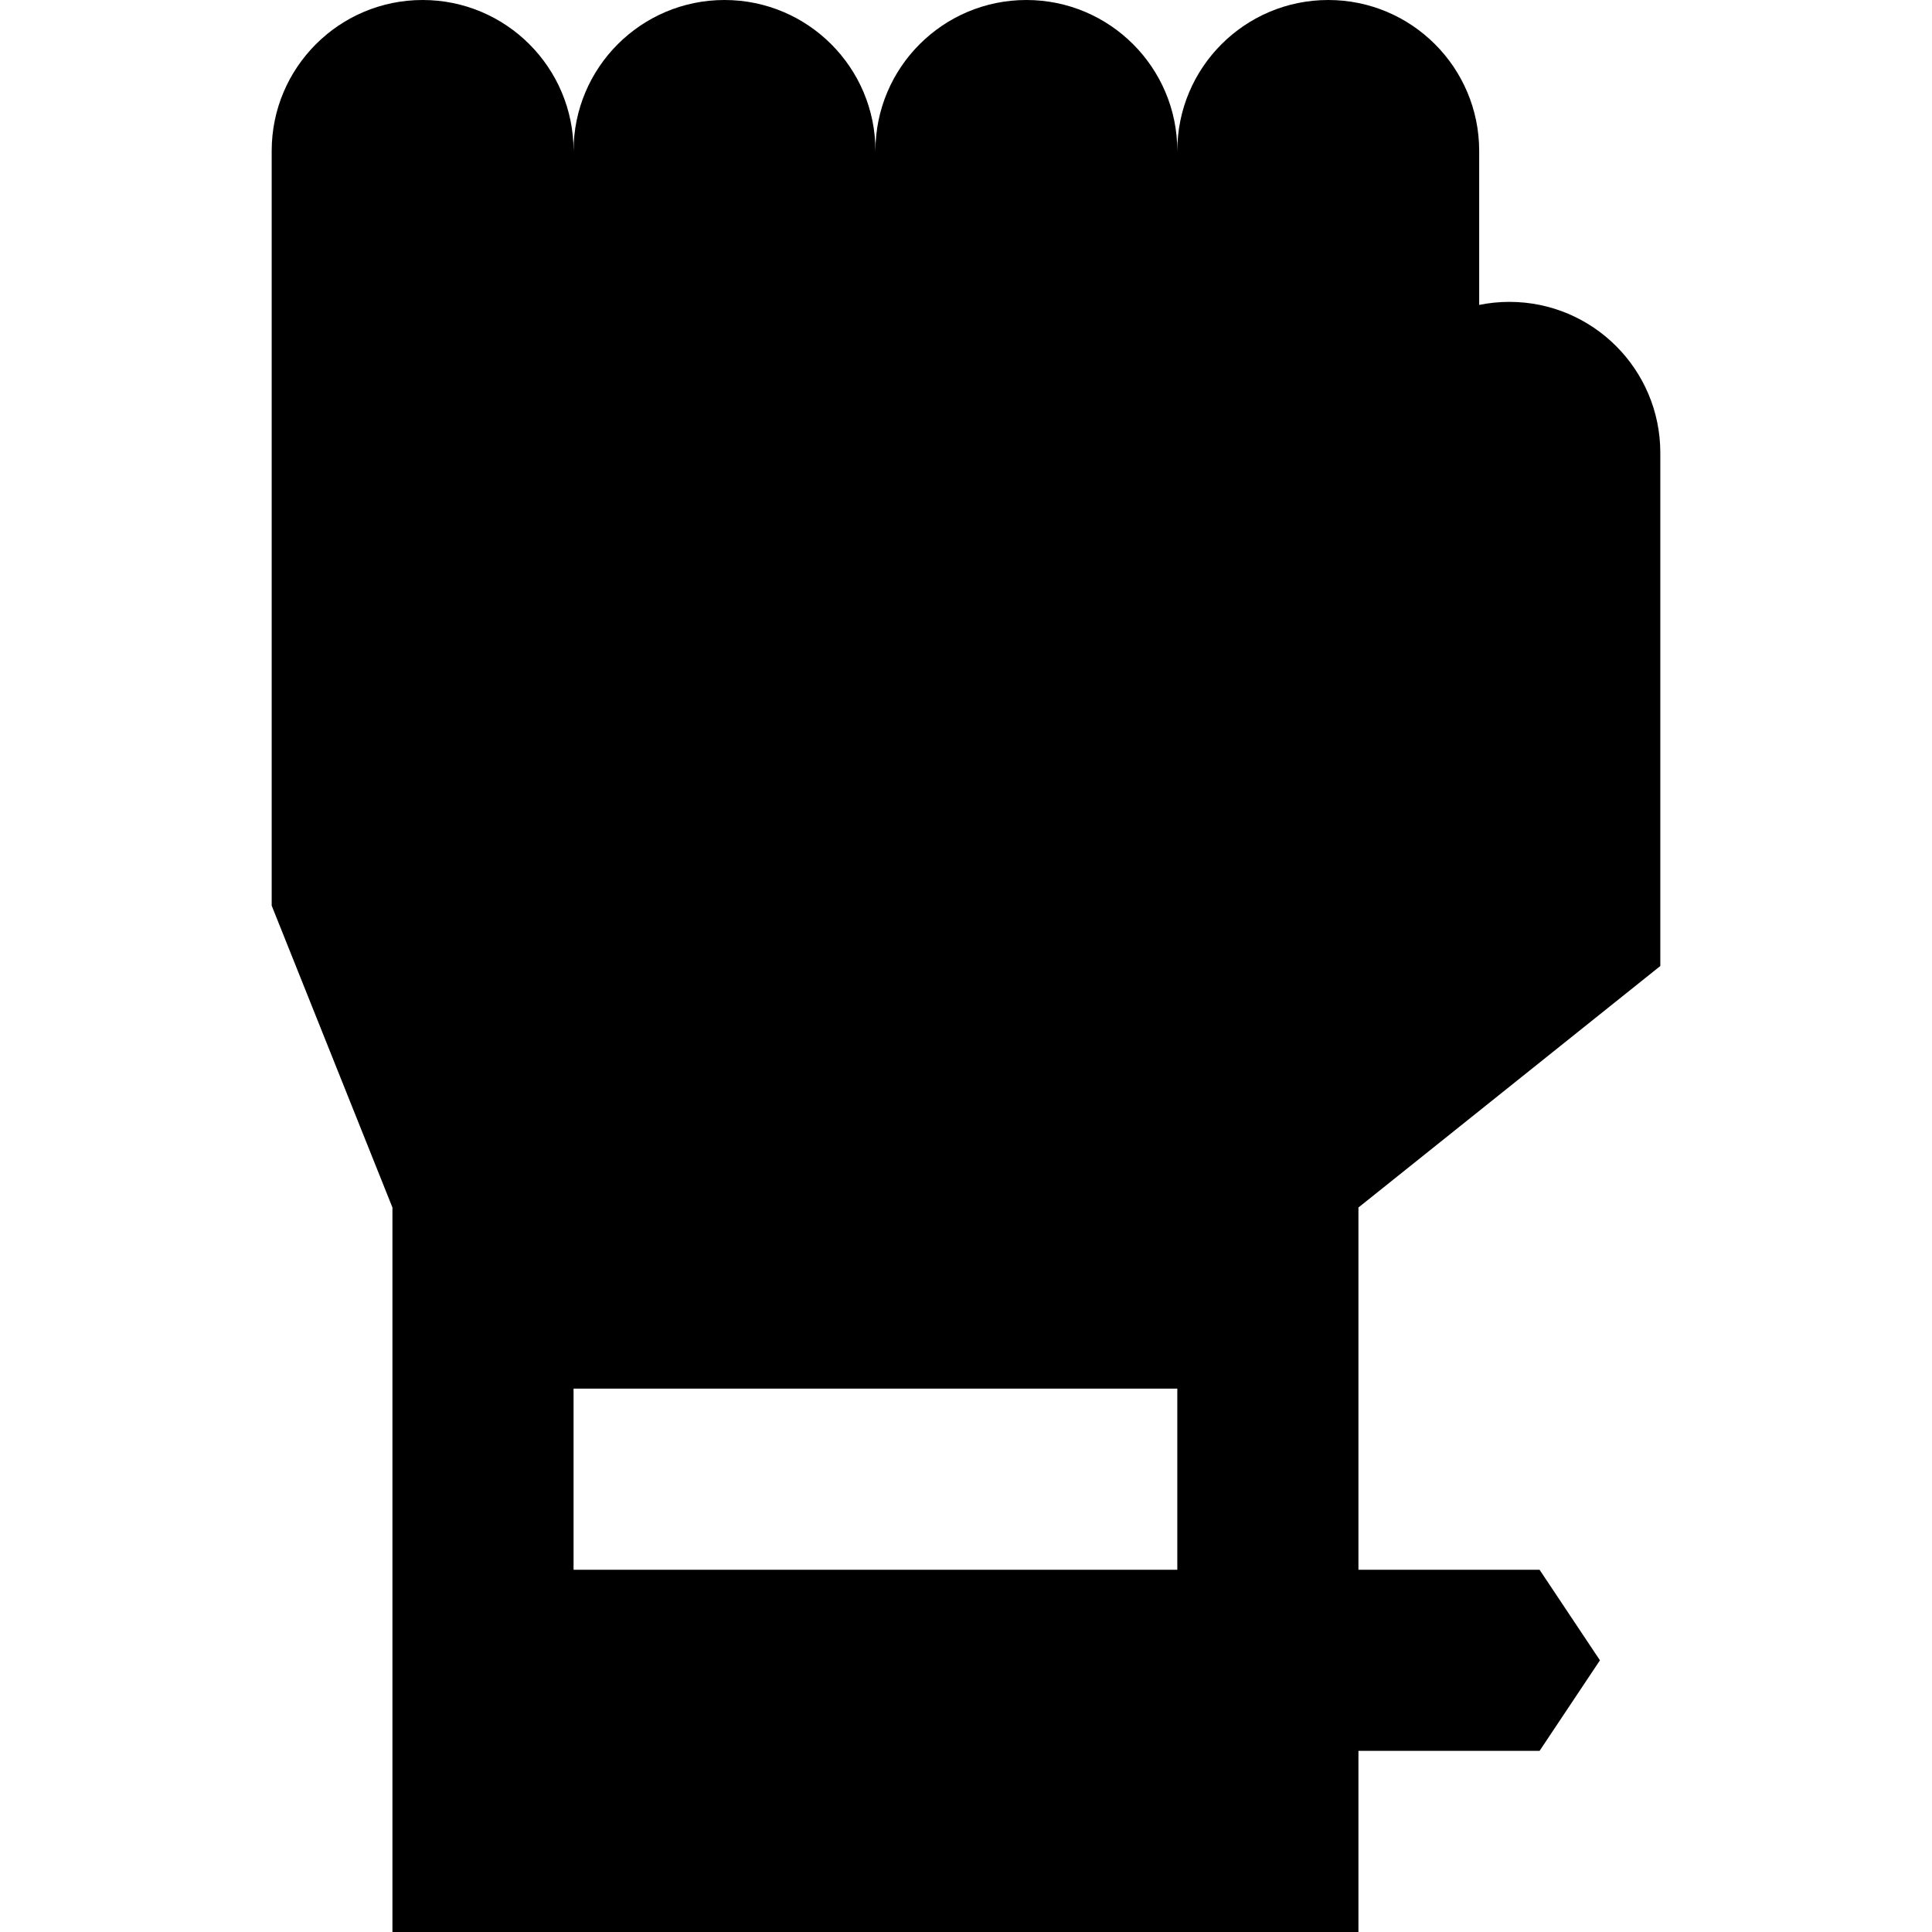 <?xml version="1.0" encoding="iso-8859-1"?>
<!-- Uploaded to: SVG Repo, www.svgrepo.com, Generator: SVG Repo Mixer Tools -->
<svg fill="#000000" height="800px" width="800px" version="1.1" id="Layer_1" xmlns="http://www.w3.org/2000/svg" xmlns:xlink="http://www.w3.org/1999/xlink" 
	 viewBox="0 0 512 512" xml:space="preserve">
<g>
	<g>
		<path d="M440,256V120c0-22.091-17.909-40-40-40c-2.741,0-5.416,0.277-8,0.803V40c0-22.091-17.909-40-40-40s-40,17.909-40,40
			c0-22.091-17.909-40-40-40s-40,17.909-40,40c0-22.091-17.909-40-40-40s-40,17.909-40,40c0-22.091-17.909-40-40-40S72,17.909,72,40
			v200l32,80v192h256v-48h48l16-24l-16-24h-48v-96L440,256z M312,416H152v-48h160V416z"/>
	</g>
</g>
</svg>